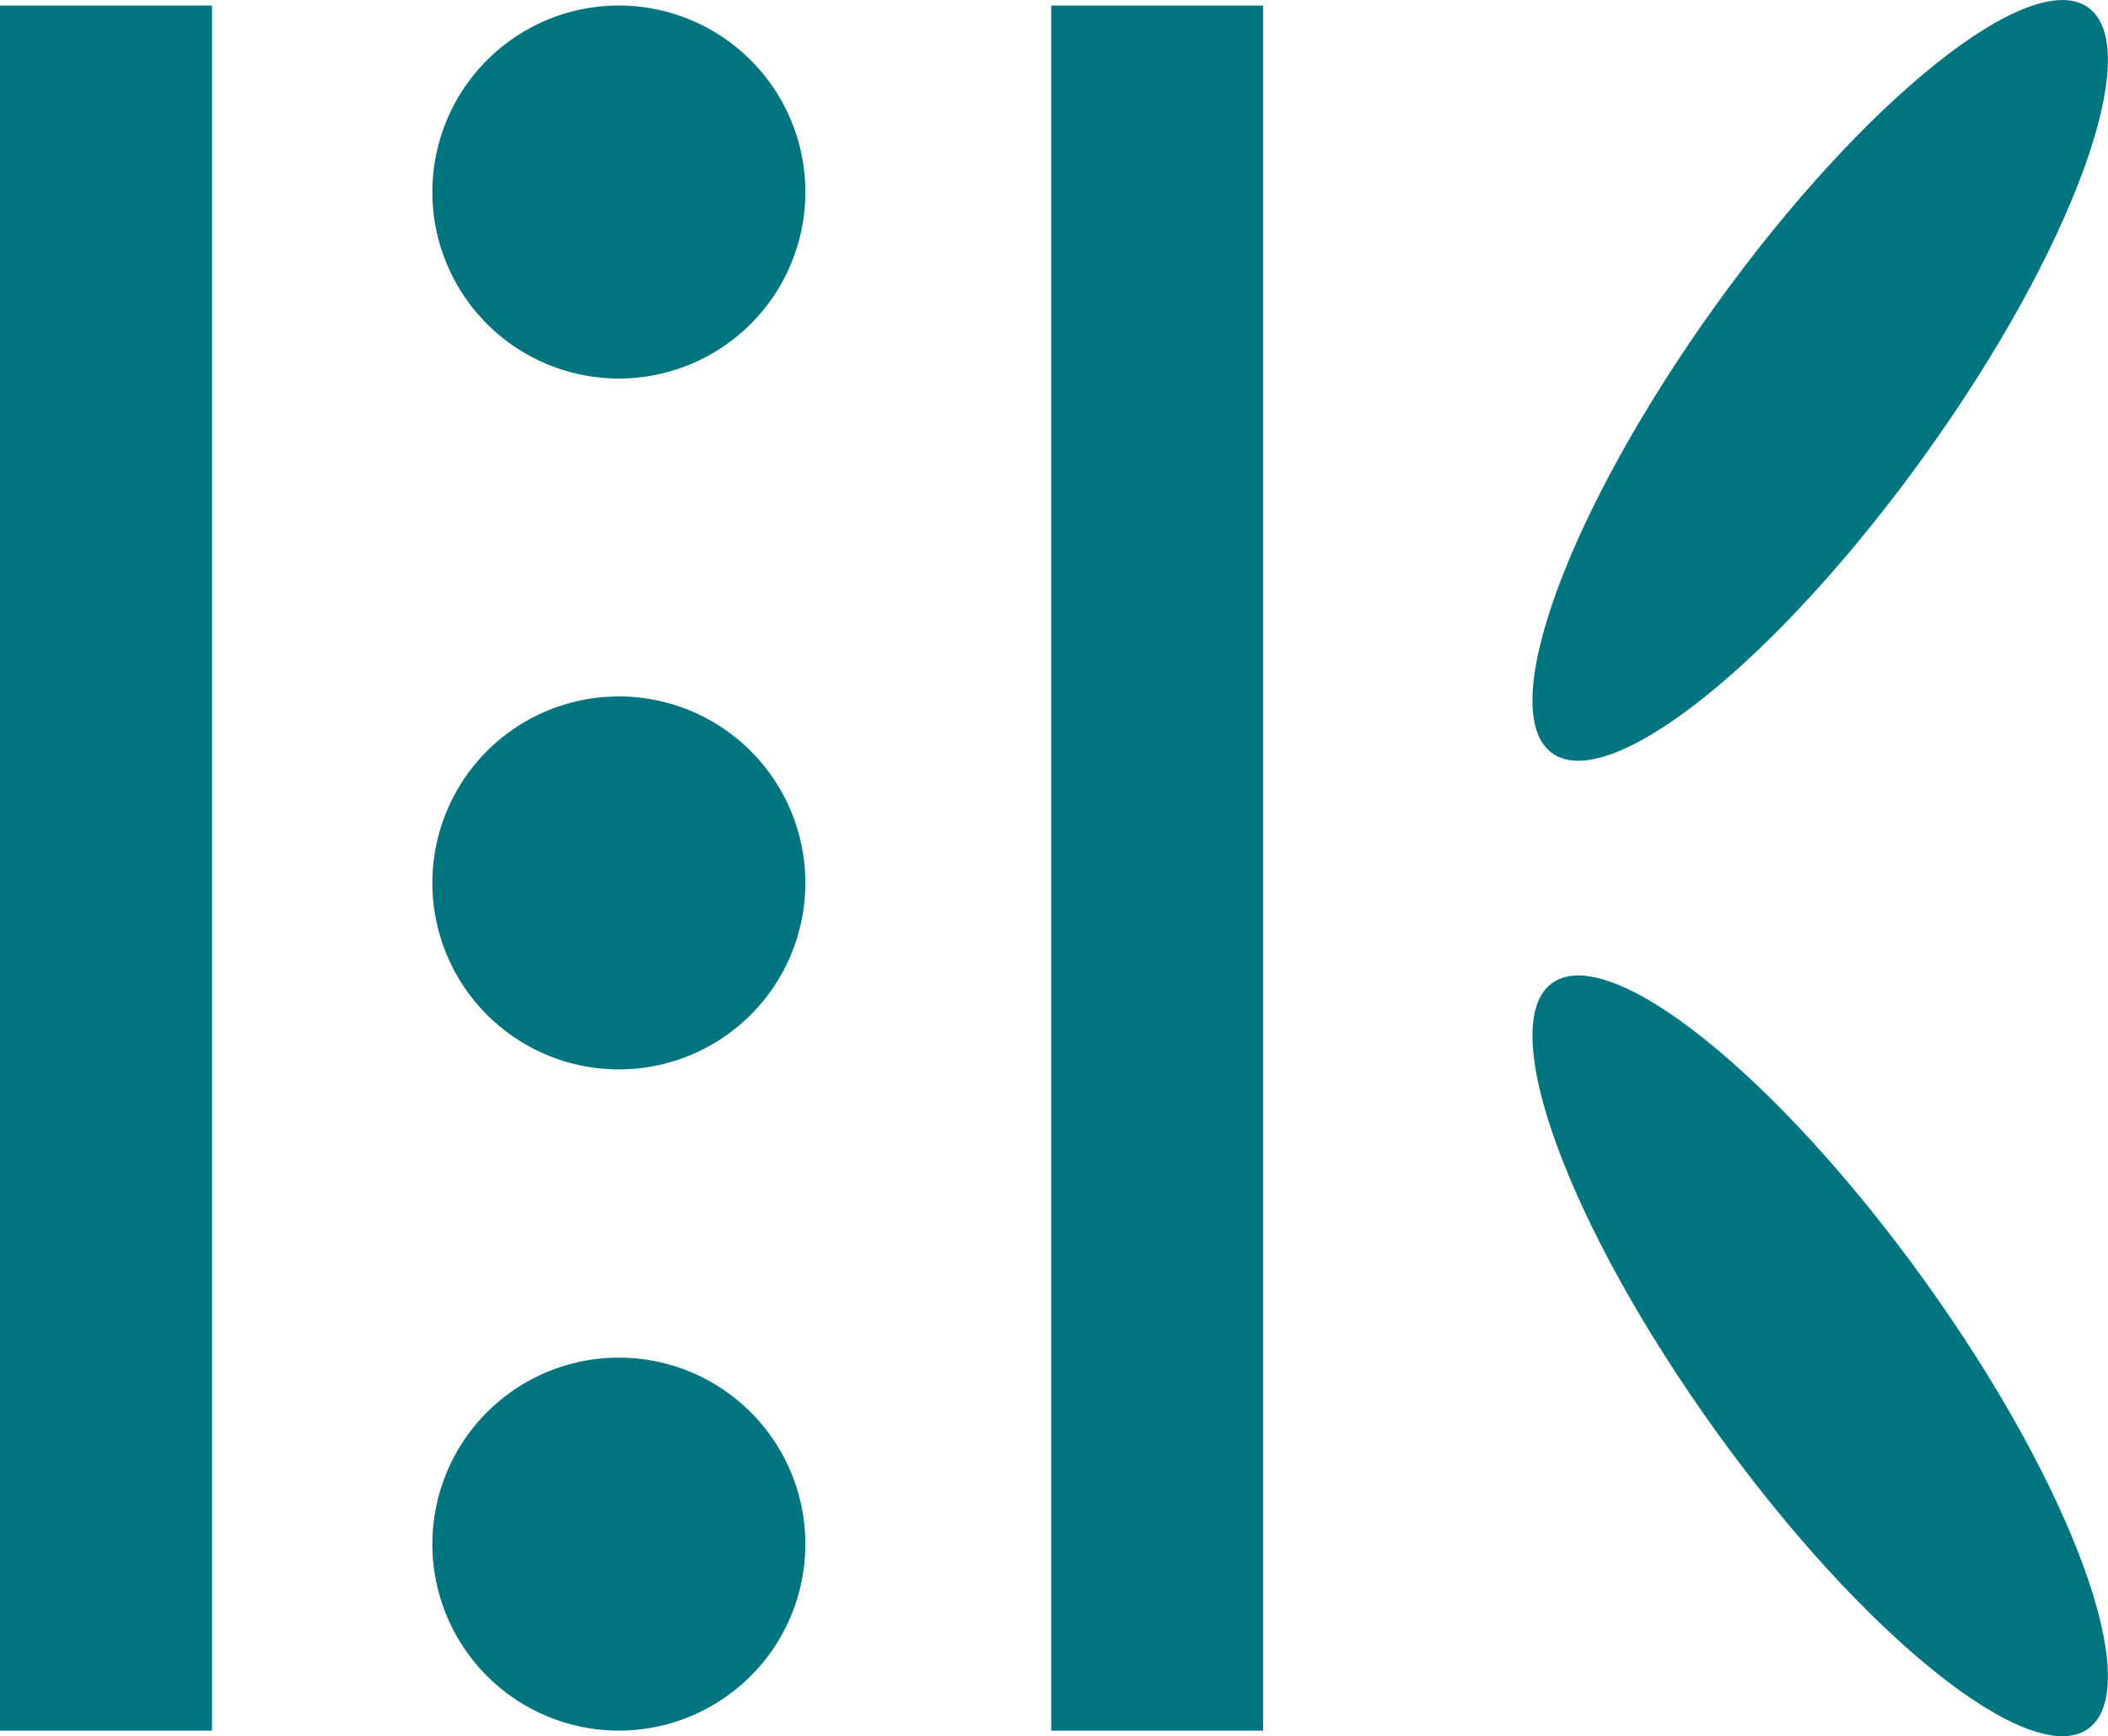 <svg xmlns="http://www.w3.org/2000/svg" width="40.047" height="32.986" viewBox="0 0 40.047 32.986">
  <g id="グループ_10" data-name="グループ 10" transform="translate(2014.764 -44.941)">
    <rect id="長方形_2" data-name="長方形 2" width="4.026" height="32.775" transform="translate(-1994.793 45.047)" fill="#007580"/>
    <rect id="長方形_3" data-name="長方形 3" width="4.027" height="32.775" transform="translate(-2014.764 45.047)" fill="#007580"/>
    <path id="パス_17" data-name="パス 17" d="M-1999.464,61.716a3.543,3.543,0,0,1-3.543,3.543,3.543,3.543,0,0,1-3.543-3.543,3.543,3.543,0,0,1,3.543-3.543A3.543,3.543,0,0,1-1999.464,61.716Z" fill="#007580"/>
    <path id="パス_18" data-name="パス 18" d="M-1999.464,48.59a3.543,3.543,0,0,1-3.543,3.543,3.543,3.543,0,0,1-3.543-3.543,3.544,3.544,0,0,1,3.543-3.544A3.544,3.544,0,0,1-1999.464,48.59Z" fill="#007580"/>
    <path id="パス_19" data-name="パス 19" d="M-1999.464,74.278a3.543,3.543,0,0,1-3.543,3.543,3.543,3.543,0,0,1-3.543-3.543,3.543,3.543,0,0,1,3.543-3.543A3.543,3.543,0,0,1-1999.464,74.278Z" fill="#007580"/>
    <path id="パス_20" data-name="パス 20" d="M-1978.2,69.275c2.812,3.911,4.2,7.721,3.109,8.509s-4.265-1.744-7.077-5.656-4.205-7.721-3.108-8.51S-1981.012,65.363-1978.2,69.275Z" fill="#007580"/>
    <path id="パス_21" data-name="パス 21" d="M-1978.2,53.594c2.812-3.911,4.2-7.721,3.109-8.509s-4.265,1.744-7.077,5.655-4.205,7.722-3.108,8.511S-1981.012,57.505-1978.2,53.594Z" fill="#007580"/>
  </g>
</svg>
